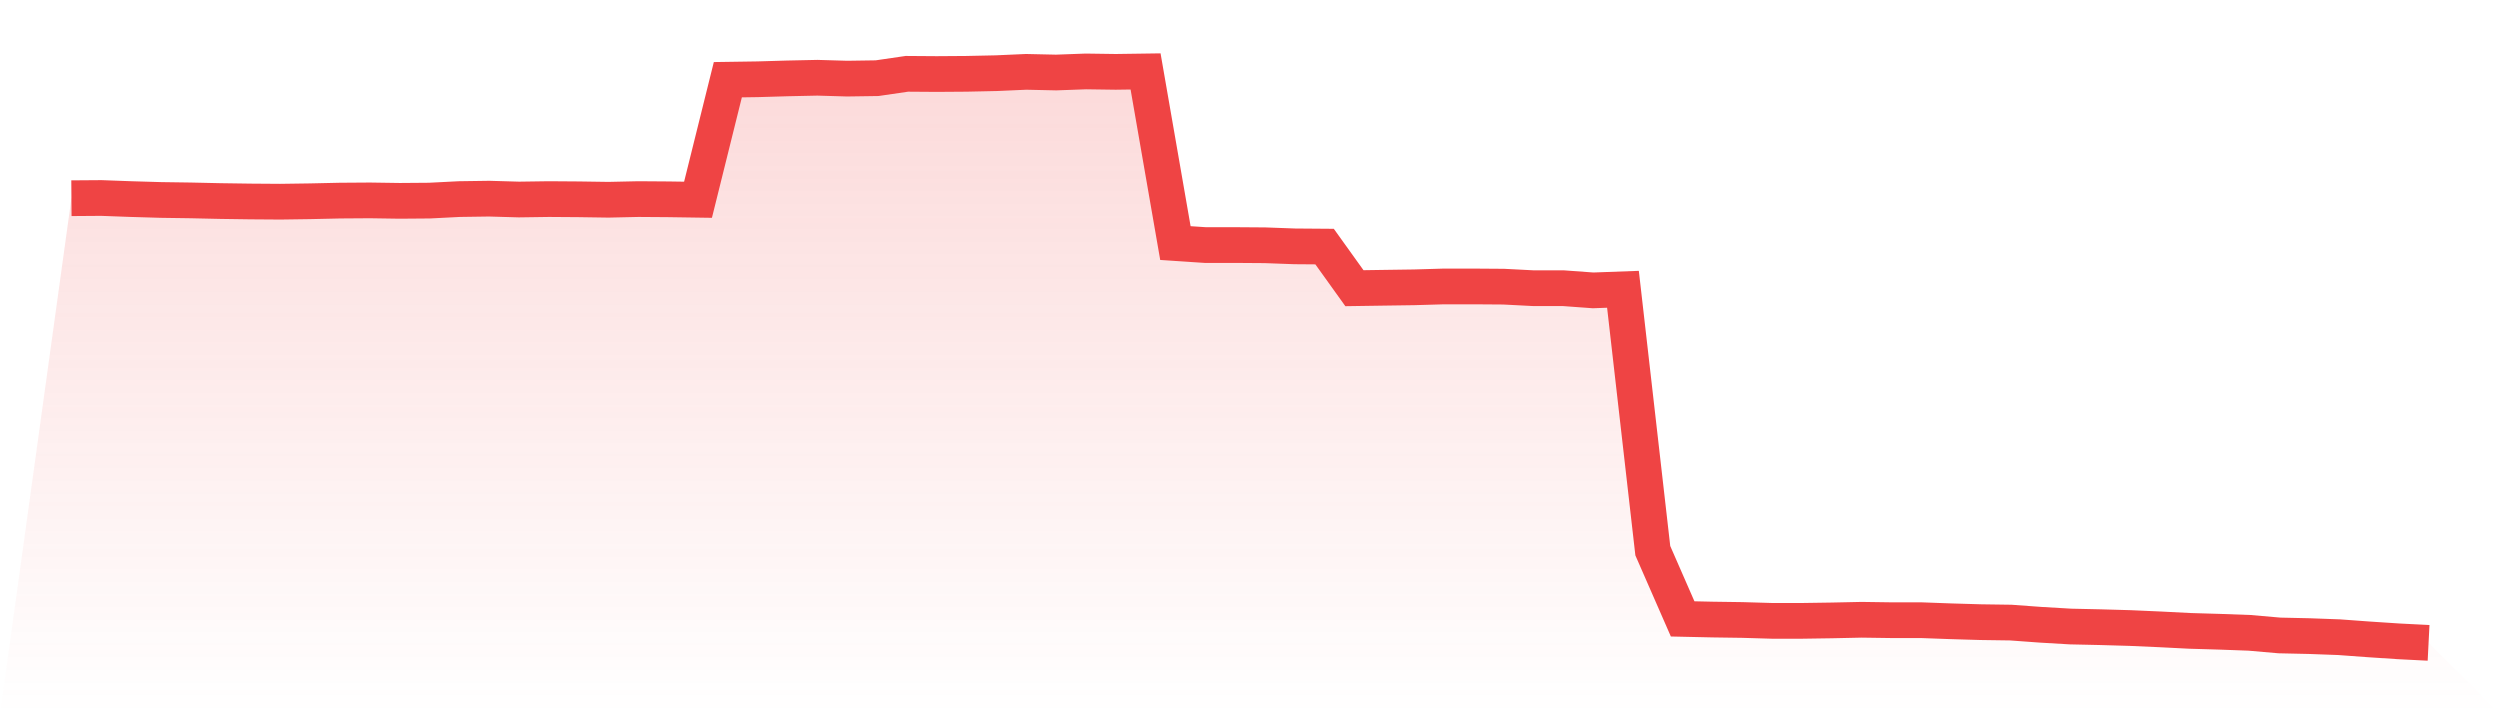 <svg viewBox="0 0 140 40" xmlns="http://www.w3.org/2000/svg">
<defs>
<linearGradient id="gradient" x1="0" x2="0" y1="0" y2="1">
<stop offset="0%" stop-color="#ef4444" stop-opacity="0.2"/>
<stop offset="100%" stop-color="#ef4444" stop-opacity="0"/>
</linearGradient>
</defs>
<path d="M4,11.1 L4,11.1 L5.671,11.088 L7.342,11.149 L9.013,11.198 L10.684,11.222 L12.354,11.259 L14.025,11.283 L15.696,11.295 L17.367,11.271 L19.038,11.234 L20.709,11.222 L22.38,11.247 L24.051,11.234 L25.722,11.149 L27.392,11.125 L29.063,11.173 L30.734,11.149 L32.405,11.161 L34.076,11.186 L35.747,11.149 L37.418,11.161 L39.089,11.186 L40.759,4.464 L42.43,4.439 L44.101,4.39 L45.772,4.354 L47.443,4.403 L49.114,4.378 L50.785,4.134 L52.456,4.146 L54.127,4.134 L55.797,4.098 L57.468,4.024 L59.139,4.061 L60.81,4 L62.481,4.024 L64.152,4 L65.823,13.613 L67.494,13.723 L69.165,13.723 L70.835,13.735 L72.506,13.796 L74.177,13.809 L75.848,16.139 L77.519,16.114 L79.19,16.09 L80.861,16.041 L82.532,16.041 L84.203,16.053 L85.873,16.139 L87.544,16.139 L89.215,16.261 L90.886,16.2 L92.557,30.839 L94.228,34.658 L95.899,34.695 L97.57,34.719 L99.24,34.768 L100.911,34.768 L102.582,34.743 L104.253,34.707 L105.924,34.731 L107.595,34.731 L109.266,34.792 L110.937,34.841 L112.608,34.865 L114.278,34.987 L115.949,35.085 L117.62,35.122 L119.291,35.17 L120.962,35.244 L122.633,35.329 L124.304,35.378 L125.975,35.439 L127.646,35.585 L129.316,35.622 L130.987,35.683 L132.658,35.805 L134.329,35.915 L136,36 L140,40 L0,40 z" fill="url(#gradient)"/>
<path d="M4,11.1 L4,11.1 L5.671,11.088 L7.342,11.149 L9.013,11.198 L10.684,11.222 L12.354,11.259 L14.025,11.283 L15.696,11.295 L17.367,11.271 L19.038,11.234 L20.709,11.222 L22.38,11.247 L24.051,11.234 L25.722,11.149 L27.392,11.125 L29.063,11.173 L30.734,11.149 L32.405,11.161 L34.076,11.186 L35.747,11.149 L37.418,11.161 L39.089,11.186 L40.759,4.464 L42.43,4.439 L44.101,4.39 L45.772,4.354 L47.443,4.403 L49.114,4.378 L50.785,4.134 L52.456,4.146 L54.127,4.134 L55.797,4.098 L57.468,4.024 L59.139,4.061 L60.81,4 L62.481,4.024 L64.152,4 L65.823,13.613 L67.494,13.723 L69.165,13.723 L70.835,13.735 L72.506,13.796 L74.177,13.809 L75.848,16.139 L77.519,16.114 L79.19,16.09 L80.861,16.041 L82.532,16.041 L84.203,16.053 L85.873,16.139 L87.544,16.139 L89.215,16.261 L90.886,16.2 L92.557,30.839 L94.228,34.658 L95.899,34.695 L97.57,34.719 L99.24,34.768 L100.911,34.768 L102.582,34.743 L104.253,34.707 L105.924,34.731 L107.595,34.731 L109.266,34.792 L110.937,34.841 L112.608,34.865 L114.278,34.987 L115.949,35.085 L117.62,35.122 L119.291,35.17 L120.962,35.244 L122.633,35.329 L124.304,35.378 L125.975,35.439 L127.646,35.585 L129.316,35.622 L130.987,35.683 L132.658,35.805 L134.329,35.915 L136,36" fill="none" stroke="#ef4444" stroke-width="2"/>
</svg>